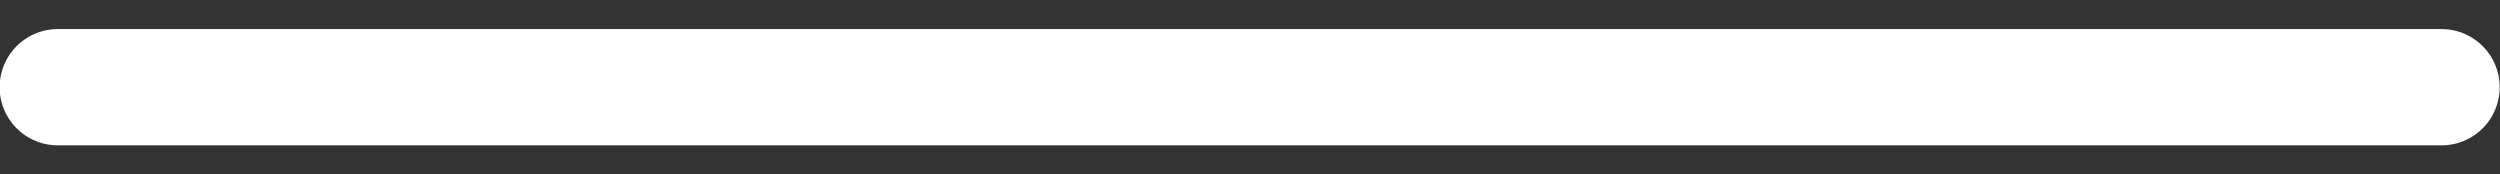 <?xml version="1.0" encoding="UTF-8"?>
<svg width="43px" height="3px" viewBox="0 0 43 3" version="1.1" xmlns="http://www.w3.org/2000/svg" xmlns:xlink="http://www.w3.org/1999/xlink">
    <rect x="0" y="0" width="43" height="3" fill="#333333" stroke="none"/>
    <!-- Generator: Sketch 46.1 (44463) - http://www.bohemiancoding.com/sketch -->
    <title>- sign copy</title>
    <desc>Created with Sketch.</desc>
    <defs></defs>
    <g id="Welcome" stroke="none" stroke-width="1" fill="none" fill-rule="evenodd" stroke-linecap="round">
        <g id="Filter" transform="translate(-410, -658)" stroke="#FFFFFF" stroke-width="2">
            <g id="--sign-copy" transform="translate(410, 639)">
                <path d="M6.998,34.996 L35.99,6.004" id="Stroke-1" transform="translate(21.494, 20.5) rotate(45) translate(-21.494, -20.5) "></path>
            </g>
        </g>
    </g>
</svg>